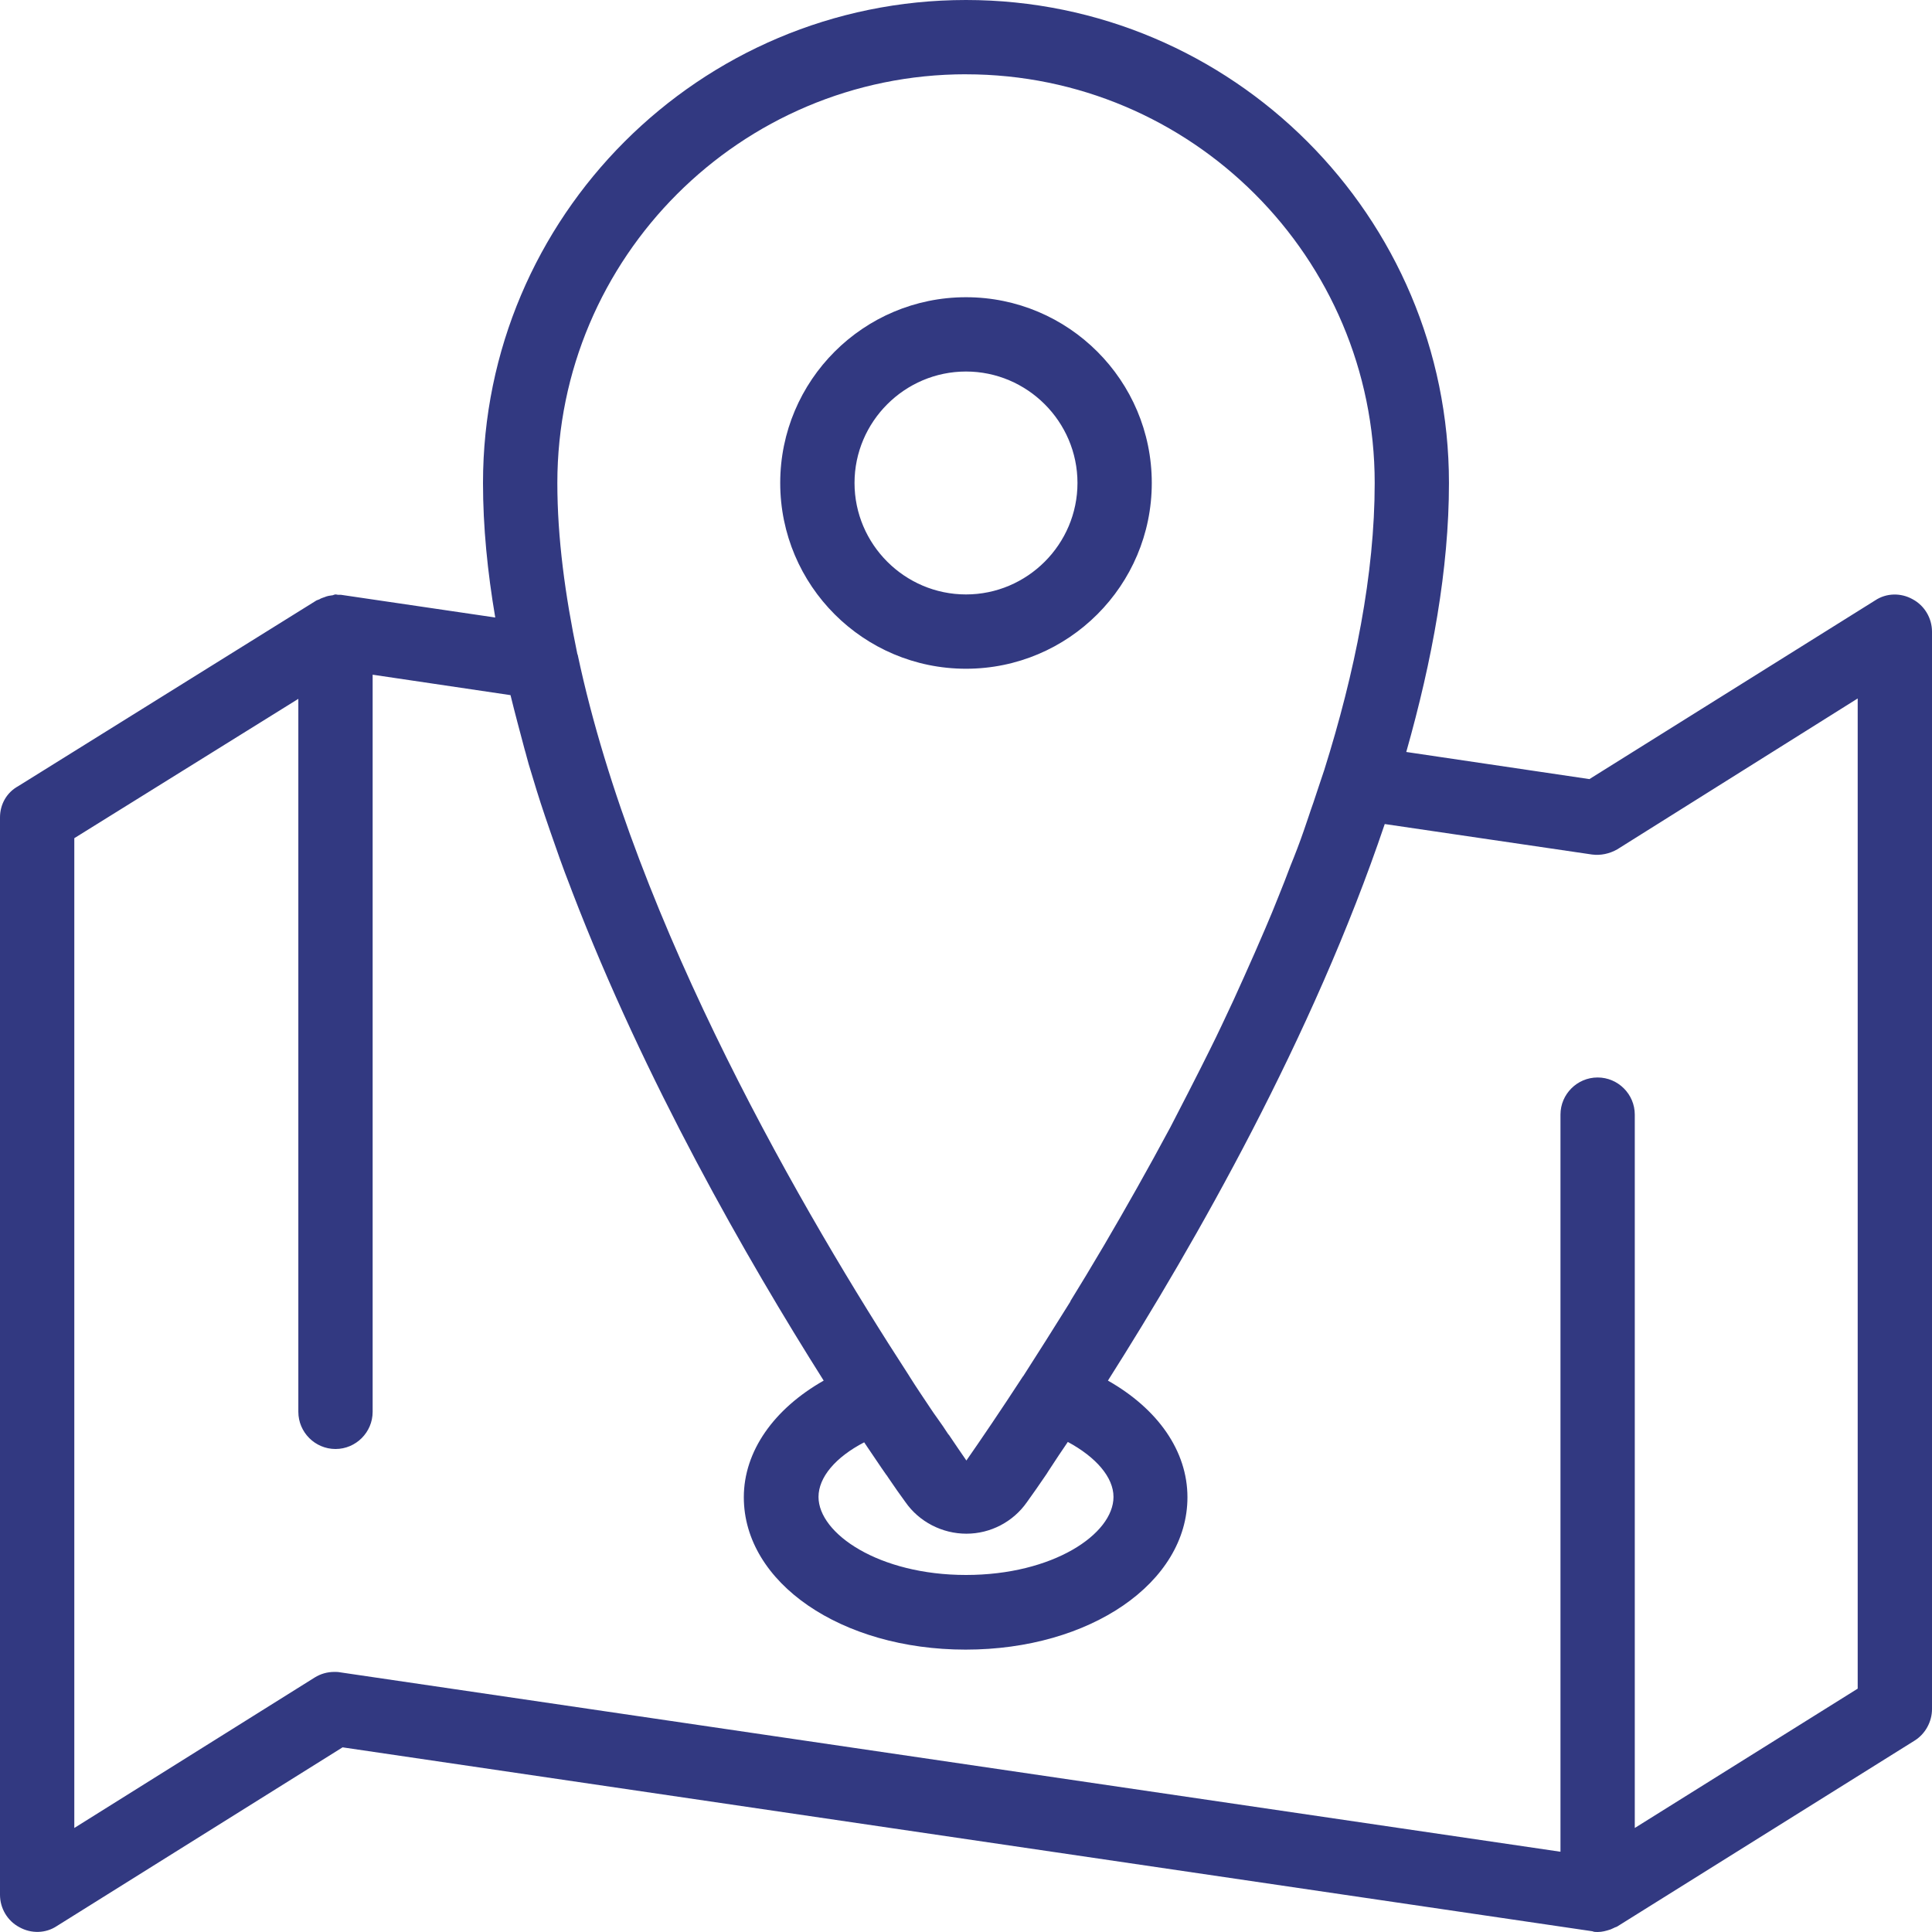 <svg width="50" height="50" viewBox="0 0 50 50" fill="none" xmlns="http://www.w3.org/2000/svg">
<path d="M25 17.307C27.654 17.307 29.808 15.153 29.808 12.499C29.808 9.846 27.654 7.692 25 7.692C22.346 7.692 20.192 9.846 20.192 12.499C20.192 15.153 22.346 17.307 25 17.307ZM25 9.615C26.587 9.615 27.885 10.913 27.885 12.499C27.885 14.086 26.587 15.384 25 15.384C23.413 15.384 22.115 14.086 22.115 12.499C22.115 10.913 23.413 9.615 25 9.615ZM49.5 15.509C49.192 15.336 48.817 15.346 48.529 15.538L41.134 20.163L36.394 19.461C37.067 17.086 37.499 14.73 37.499 12.5C37.499 5.606 31.894 0 25 0C18.106 0 12.5 5.606 12.5 12.5C12.5 13.634 12.616 14.798 12.817 15.981L8.827 15.394H8.75C8.731 15.394 8.712 15.384 8.692 15.384C8.664 15.384 8.635 15.394 8.615 15.404C8.539 15.413 8.471 15.423 8.404 15.452C8.356 15.471 8.308 15.481 8.269 15.509C8.24 15.519 8.212 15.529 8.192 15.538L0.471 20.346C0.173 20.509 0 20.817 0 21.154V49.038C0 49.385 0.192 49.712 0.5 49.875C0.808 50.048 1.183 50.038 1.471 49.846L8.866 45.221L41.212 49.981C41.25 50 41.298 50 41.346 50C41.462 50 41.567 49.971 41.683 49.933C41.712 49.923 41.74 49.904 41.769 49.894C41.798 49.875 41.827 49.875 41.856 49.856L49.548 45.048C49.827 44.875 50 44.558 50 44.231V16.346C50 16 49.807 15.673 49.5 15.509ZM28.817 38.74C28.817 39.702 27.25 40.76 25 40.76C22.75 40.76 21.183 39.692 21.183 38.74C21.183 38.231 21.625 37.711 22.365 37.327C22.394 37.365 22.413 37.404 22.442 37.442C22.529 37.567 22.606 37.682 22.683 37.798C22.769 37.923 22.856 38.057 22.933 38.163C22.952 38.182 22.962 38.202 22.981 38.231C23.144 38.471 23.298 38.692 23.433 38.875C23.788 39.385 24.385 39.692 25.01 39.692C25.635 39.692 26.221 39.385 26.577 38.875C26.731 38.663 26.904 38.413 27.087 38.144C27.115 38.096 27.144 38.057 27.173 38.01C27.317 37.788 27.471 37.557 27.635 37.317C28.365 37.711 28.817 38.231 28.817 38.74ZM25 1.923C30.837 1.923 35.577 6.663 35.577 12.5C35.577 14.856 35.068 17.394 34.27 19.933C34.27 19.942 34.26 19.952 34.26 19.962C34.173 20.231 34.077 20.5 33.991 20.769C33.904 21.01 33.827 21.26 33.741 21.5C33.635 21.808 33.52 22.106 33.395 22.413C33.298 22.673 33.193 22.942 33.087 23.202C32.981 23.471 32.866 23.75 32.75 24.019C32.568 24.442 32.385 24.865 32.193 25.288C32.106 25.49 32.01 25.683 31.923 25.885C31.721 26.317 31.52 26.75 31.308 27.173L31.077 27.635C30.856 28.067 30.645 28.49 30.423 28.913C30.375 29 30.337 29.087 30.289 29.173C29.712 30.25 29.135 31.269 28.577 32.221C28.558 32.25 28.539 32.288 28.52 32.317C28.241 32.788 27.971 33.24 27.702 33.673V33.683C27.26 34.394 26.856 35.029 26.481 35.615L26.471 35.625C25.895 36.51 25.385 37.26 25.01 37.798C24.885 37.615 24.731 37.394 24.577 37.163C24.568 37.144 24.558 37.135 24.539 37.115C24.452 36.981 24.356 36.837 24.25 36.692C24.193 36.615 24.135 36.529 24.077 36.442C24.068 36.423 24.048 36.404 24.039 36.385C23.885 36.154 23.721 35.913 23.558 35.654C23.539 35.625 23.529 35.606 23.51 35.577C20.875 31.519 16.443 23.962 14.952 16.951C14.952 16.942 14.952 16.942 14.943 16.932C14.625 15.403 14.424 13.923 14.424 12.5C14.424 6.663 19.164 1.922 25.001 1.922L25 1.923ZM48.077 43.702L42.308 47.308V28.846C42.308 28.317 41.875 27.885 41.346 27.885C40.817 27.885 40.385 28.317 40.385 28.846V47.923L8.798 43.279C8.75 43.269 8.702 43.269 8.654 43.269C8.471 43.269 8.298 43.318 8.144 43.414L1.923 47.308V21.692L7.721 18.086V36.538C7.721 37.067 8.154 37.5 8.683 37.5C9.212 37.5 9.644 37.067 9.644 36.538V17.461L13.212 17.99C13.327 18.461 13.452 18.923 13.577 19.394C13.616 19.519 13.645 19.654 13.683 19.779C13.818 20.23 13.952 20.673 14.106 21.125C14.154 21.259 14.193 21.384 14.241 21.519C14.404 21.99 14.568 22.461 14.75 22.923C14.77 22.971 14.789 23.029 14.808 23.077C16.683 27.961 19.318 32.567 21.317 35.73C20.029 36.461 19.25 37.557 19.25 38.749C19.25 40.961 21.77 42.692 24.991 42.692C28.212 42.692 30.731 40.961 30.731 38.749C30.731 37.548 29.962 36.461 28.673 35.73C30.942 32.153 33.981 26.826 35.837 21.326L41.202 22.115C41.423 22.144 41.654 22.096 41.856 21.98L48.077 18.076L48.077 43.702Z" fill="#323981"/>
</svg>
